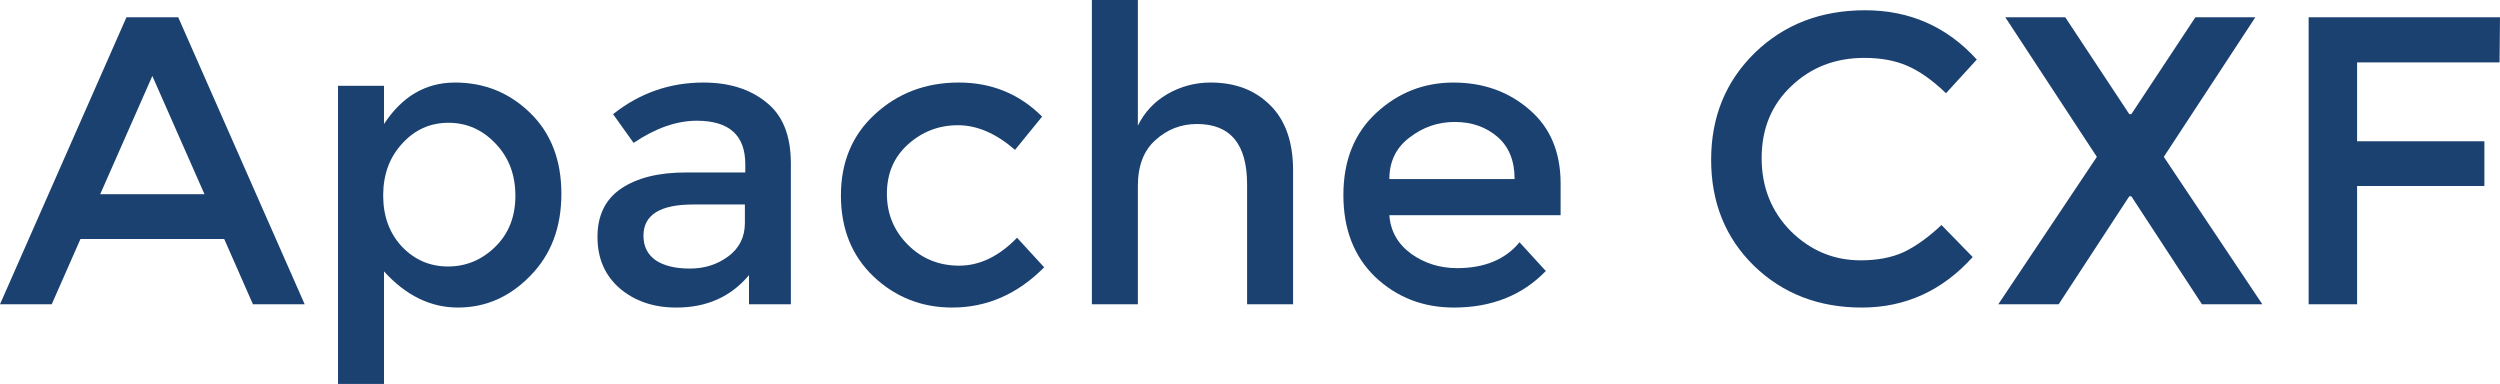 <?xml version="1.0" encoding="UTF-8" standalone="no"?>
<!-- Created with Inkscape (http://www.inkscape.org/) -->

<svg
   xmlns:dc="http://purl.org/dc/elements/1.1/"
   xmlns:cc="http://creativecommons.org/ns#"
   xmlns:rdf="http://www.w3.org/1999/02/22-rdf-syntax-ns#"
   xmlns:svg="http://www.w3.org/2000/svg"
   xmlns="http://www.w3.org/2000/svg"
   xmlns:sodipodi="http://sodipodi.sourceforge.net/DTD/sodipodi-0.dtd"
   xmlns:inkscape="http://www.inkscape.org/namespaces/inkscape"
   width="229.508mm"
   height="35.246mm"
   viewBox="0 0 229.508 35.246"
   version="1.1"
   id="svg13667"
   inkscape:version="0.92.3 (2405546, 2018-03-11)"
   sodipodi:docname="cxf.svg">
  <defs
     id="defs13661" />
  <sodipodi:namedview
     id="base"
     pagecolor="#ffffff"
     bordercolor="#666666"
     borderopacity="1.0"
     inkscape:pageopacity="0.0"
     inkscape:pageshadow="2"
     inkscape:zoom="0.35"
     inkscape:cx="-398.57143"
     inkscape:cy="-40.379314"
     inkscape:document-units="mm"
     inkscape:current-layer="layer1"
     showgrid="false"
     fit-margin-top="0"
     fit-margin-left="0"
     fit-margin-right="0"
     fit-margin-bottom="0"
     inkscape:window-width="3726"
     inkscape:window-height="2049"
     inkscape:window-x="114"
     inkscape:window-y="55"
     inkscape:window-maximized="1" />
  <g
     inkscape:label="Layer 1"
     inkscape:groupmode="layer"
     id="layer1"
     transform="translate(14.363,-102.904)">
    <g
       aria-label="Apache CXF"
       style="font-style:normal;font-variant:normal;font-weight:normal;font-stretch:normal;font-size:37.696px;line-height:125%;font-family:Montserrat;-inkscape-font-specification:Montserrat;letter-spacing:0px;word-spacing:0px;fill:#1b4171;fill-opacity:1;stroke:none;stroke-width:1.371px;stroke-linecap:butt;stroke-linejoin:miter;stroke-opacity:1"
       id="text14214">
      <path
         d="m -6.975,124.843 -2.639,5.994 H -14.363 L -2.753,104.487 H 1.997 L 13.607,130.837 H 8.858 l -2.639,-5.994 z m 11.384,-4.109 -4.787,-10.856 -4.787,10.856 z"
         style="stroke-width:1.371px;fill:#1b4171;fill-opacity:1"
         id="path14216" />
      <path
         d="m 27.411,110.481 q 4.033,0 6.898,2.789 2.865,2.789 2.865,7.426 0,4.637 -2.865,7.539 -2.827,2.903 -6.634,2.903 -3.77,0 -6.785,-3.317 v 10.329 h -4.222 v -27.367 h 4.222 v 3.506 q 2.488,-3.807 6.521,-3.807 z m -6.597,10.366 q 0,2.865 1.734,4.712 1.734,1.809 4.222,1.809 2.488,0 4.335,-1.809 1.847,-1.809 1.847,-4.674 0,-2.903 -1.809,-4.787 -1.809,-1.922 -4.335,-1.922 -2.526,0 -4.26,1.922 -1.734,1.885 -1.734,4.75 z"
         style="stroke-width:1.371px;fill:#1b4171;fill-opacity:1"
         id="path14218" />
      <path
         d="m 58.242,130.837 h -3.845 v -2.676 q -2.488,2.978 -6.672,2.978 -3.129,0 -5.202,-1.772 -2.036,-1.772 -2.036,-4.712 0,-2.978 2.186,-4.448 2.186,-1.47 5.918,-1.47 h 5.466 v -0.754 q 0,-3.996 -4.448,-3.996 -2.79,0 -5.805,2.036 l -1.885,-2.639 q 3.657,-2.903 8.293,-2.903 3.543,0 5.767,1.809 2.262,1.772 2.262,5.617 z m -4.222,-7.464 v -1.696 h -4.75 q -4.561,0 -4.561,2.865 0,1.47 1.131,2.262 1.131,0.754 3.129,0.754 2.036,0 3.543,-1.131 1.508,-1.131 1.508,-3.053 z"
         style="stroke-width:1.371px;fill:#1b4171;fill-opacity:1"
         id="path14220" />
      <path
         d="m 73.052,131.138 q -4.184,0 -7.2,-2.827 -3.016,-2.865 -3.016,-7.464 0,-4.599 3.129,-7.464 3.166,-2.903 7.69,-2.903 4.524,0 7.652,3.129 l -2.488,3.053 q -2.601,-2.262 -5.24,-2.262 -2.639,0 -4.599,1.772 -1.922,1.734 -1.922,4.524 0,2.752 1.922,4.674 1.922,1.922 4.712,1.922 2.827,0 5.315,-2.563 l 2.488,2.714 q -3.657,3.694 -8.444,3.694 z"
         style="stroke-width:1.371px;fill:#1b4171;fill-opacity:1"
         id="path14222" />
      <path
         d="m 90.097,119.98 v 10.856 h -4.222 v -27.933 h 4.222 v 11.535 q 0.905,-1.847 2.714,-2.903 1.847,-1.055 3.958,-1.055 3.393,0 5.466,2.073 2.111,2.073 2.111,5.994 v 12.289 h -4.222 V 119.829 q 0,-5.541 -4.599,-5.541 -2.186,0 -3.807,1.47 -1.621,1.432 -1.621,4.222 z"
         style="stroke-width:1.371px;fill:#1b4171;fill-opacity:1"
         id="path14224" />
      <path
         d="M 128.905,122.657 H 113.185 q 0.151,2.186 1.998,3.543 1.847,1.319 4.222,1.319 3.77,0 5.73,-2.375 l 2.413,2.639 q -3.242,3.355 -8.444,3.355 -4.222,0 -7.2,-2.789 -2.94,-2.827 -2.94,-7.539 0,-4.75 3.016,-7.539 3.016,-2.789 7.087,-2.789 4.109,0 6.974,2.488 2.865,2.45 2.865,6.785 z m -15.719,-3.317 h 11.497 q 0,-2.526 -1.583,-3.883 -1.583,-1.357 -3.92,-1.357 -2.299,0 -4.147,1.432 -1.847,1.395 -1.847,3.807 z"
         style="stroke-width:1.371px;fill:#1b4171;fill-opacity:1"
         id="path14226" />
      <path
         d="m 156.446,126.803 q 2.299,0 3.958,-0.754 1.659,-0.792 3.468,-2.488 l 2.865,2.94 q -4.184,4.637 -10.178,4.637 -5.956,0 -9.914,-3.845 -3.92,-3.845 -3.92,-9.726 0,-5.881 3.996,-9.801 4.033,-3.92 10.14,-3.92 6.144,0 10.253,4.524 l -2.827,3.091 q -1.885,-1.809 -3.581,-2.526 -1.659,-0.716 -3.92,-0.716 -3.996,0 -6.71,2.601 -2.714,2.563 -2.714,6.597 0,3.996 2.676,6.71 2.714,2.676 6.408,2.676 z"
         style="stroke-width:1.371px;fill:#1b4171;fill-opacity:1"
         id="path14228" />
      <path
         d="m 187.784,130.837 -6.484,-9.914 h -0.188 l -6.484,9.914 h -5.541 l 9.047,-13.533 -8.406,-12.817 h 5.504 l 5.881,8.896 h 0.188 l 5.881,-8.896 h 5.504 l -8.406,12.817 9.047,13.533 z"
         style="stroke-width:1.371px;fill:#1b4171;fill-opacity:1"
         id="path14230" />
      <path
         d="m 202.026,108.634 v 7.238 h 11.686 v 4.109 h -11.686 v 10.856 h -4.448 v -26.349 h 17.566 l -0.038,4.147 z"
         style="stroke-width:1.371px;fill:#1b4171;fill-opacity:1"
         id="path14232" />
    </g>
  </g>
</svg>
